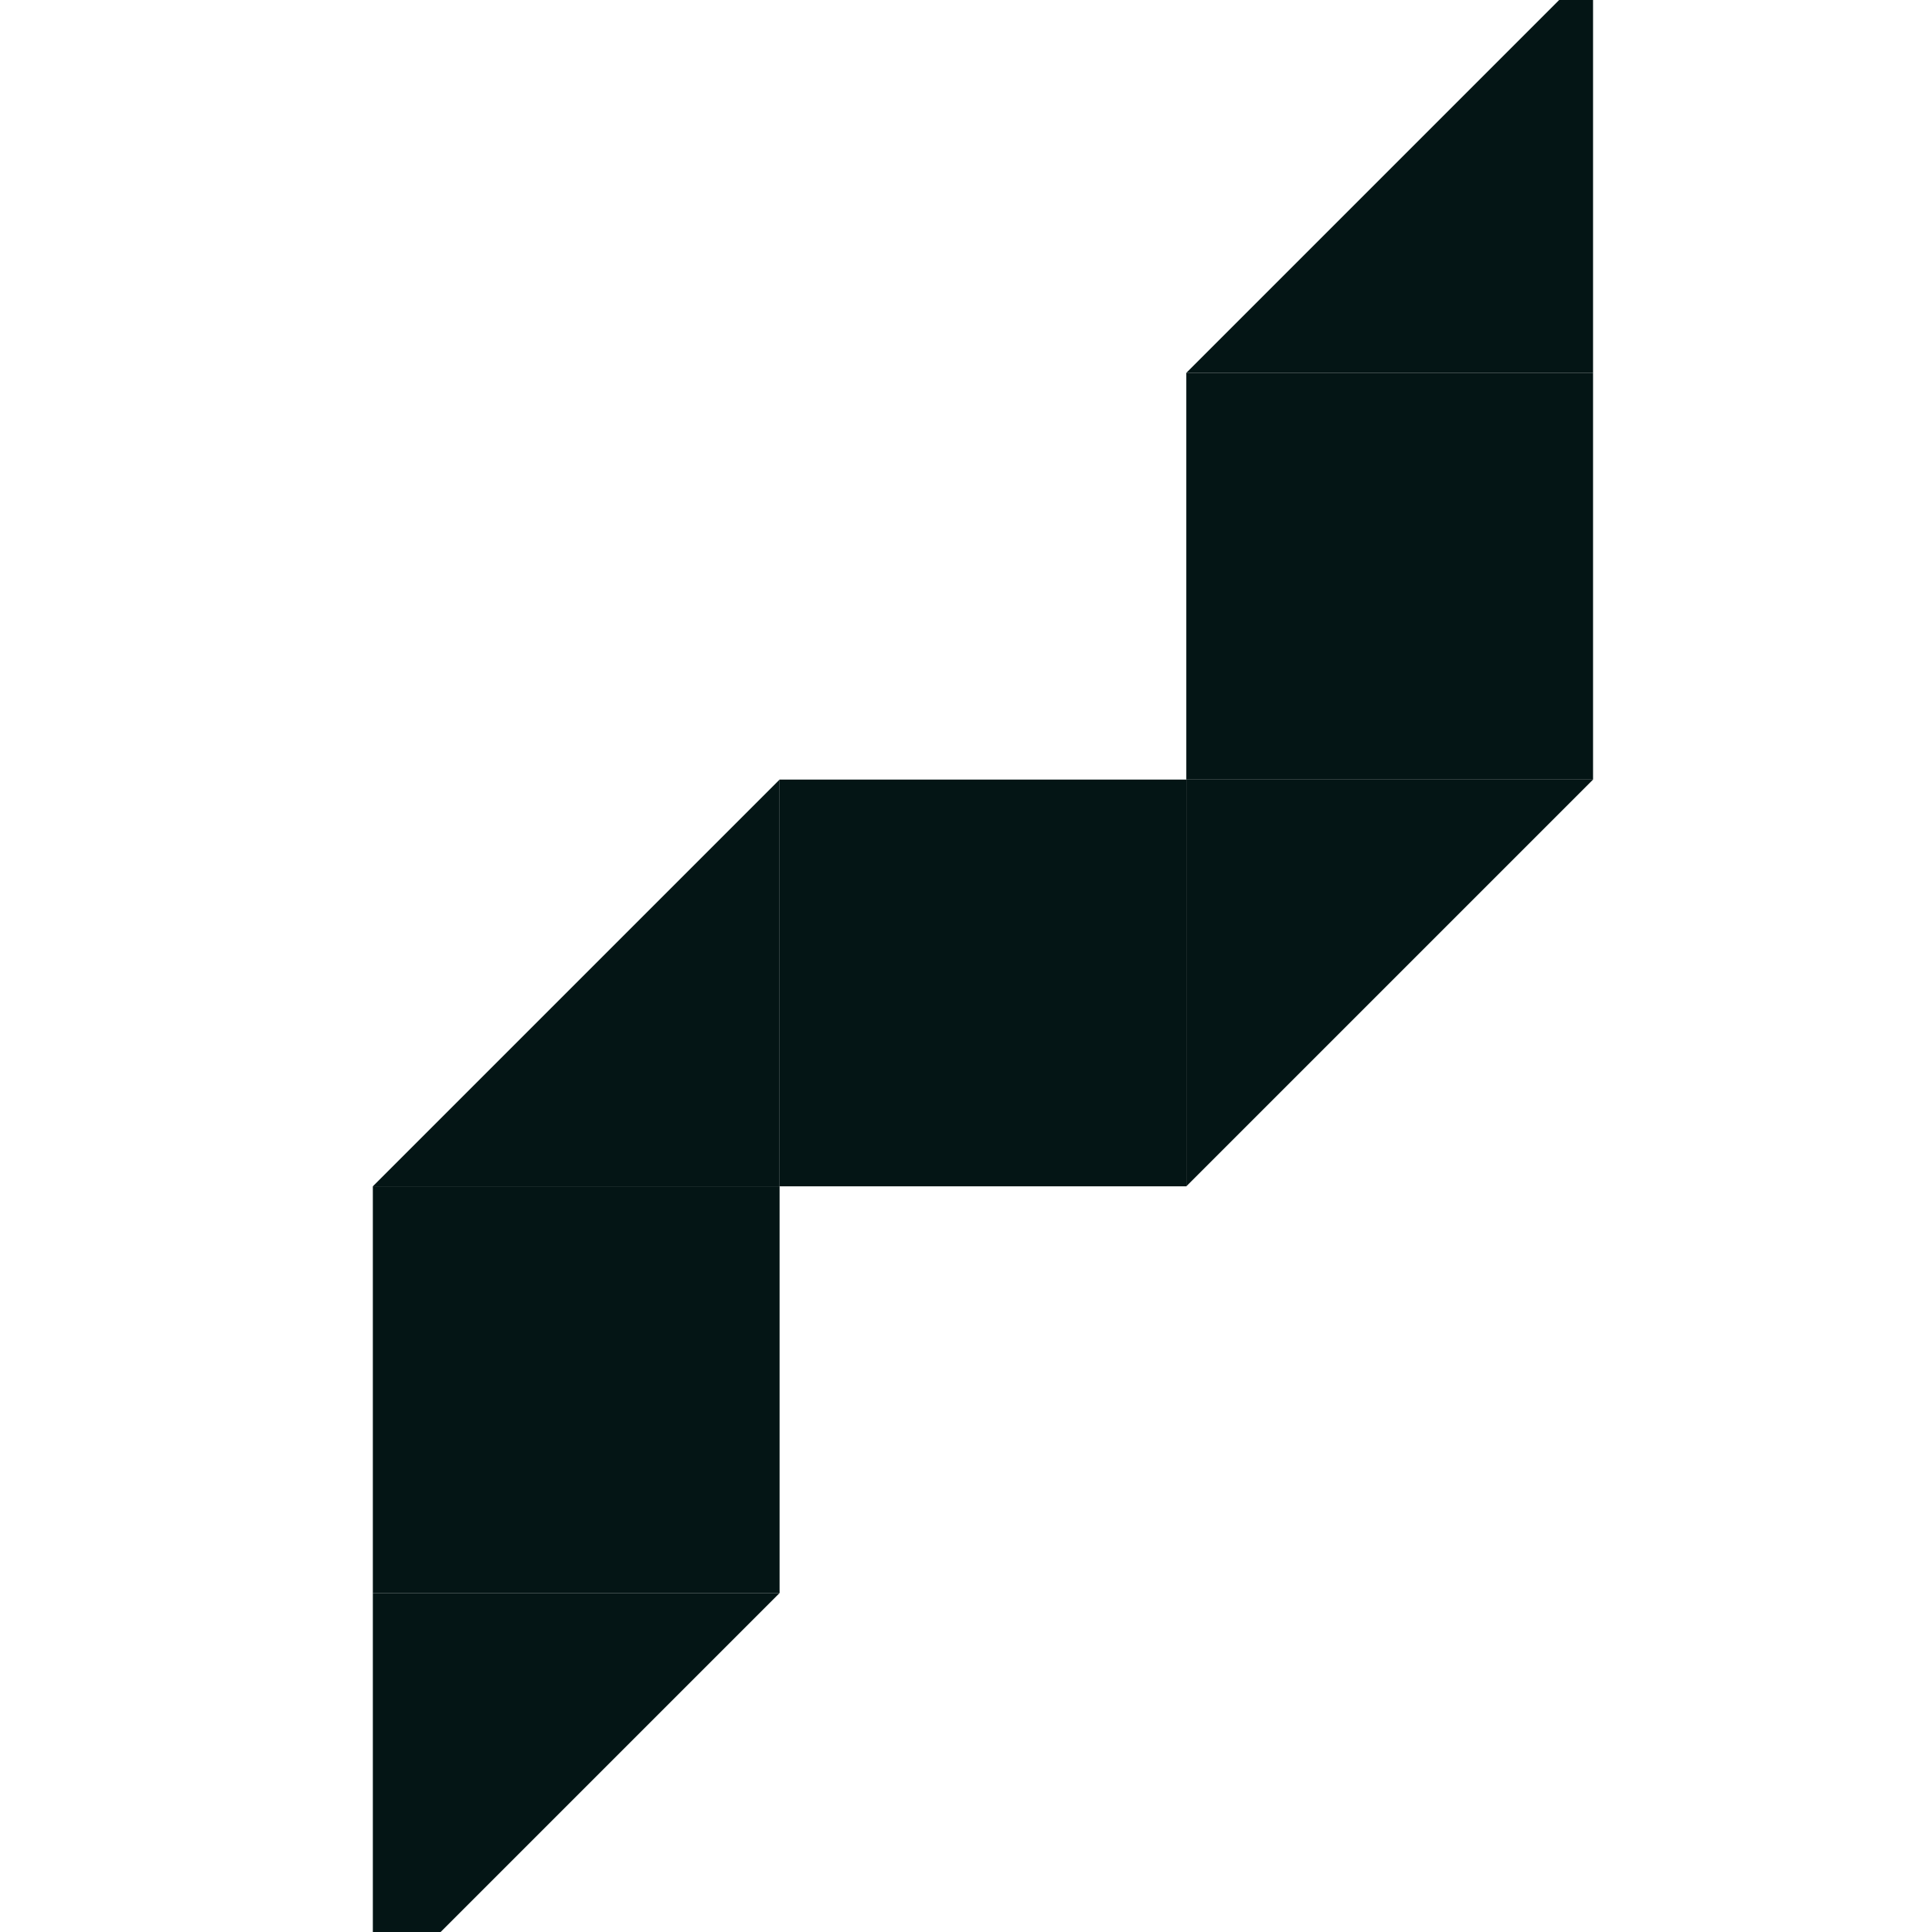 <?xml version="1.0" encoding="UTF-8"?> <svg xmlns="http://www.w3.org/2000/svg" width="57" height="57" viewBox="0 0 57 57" fill="none"><g clip-path="url(#clip0_1445_12651)"><rect x="23" y="23" width="12" height="12" fill="#041515"></rect><rect x="11" y="35" width="12" height="12" fill="#041515"></rect><rect x="35" y="11" width="12" height="12" fill="#041515"></rect><path d="M47 23L41.75 28.25L35 35L35 23L47 23Z" fill="#041515"></path><path d="M35 11L40.25 5.75L47 -1L47 11L35 11Z" fill="#041515"></path><path d="M23 47L17.75 52.25L11 59L11 47L23 47Z" fill="#041515"></path><path d="M11 35L16.25 29.75L23 23L23 35L11 35Z" fill="#041515"></path></g><defs><clipPath id="clip0_1445_12651"><rect width="57" height="57" fill="white"></rect></clipPath></defs></svg> 